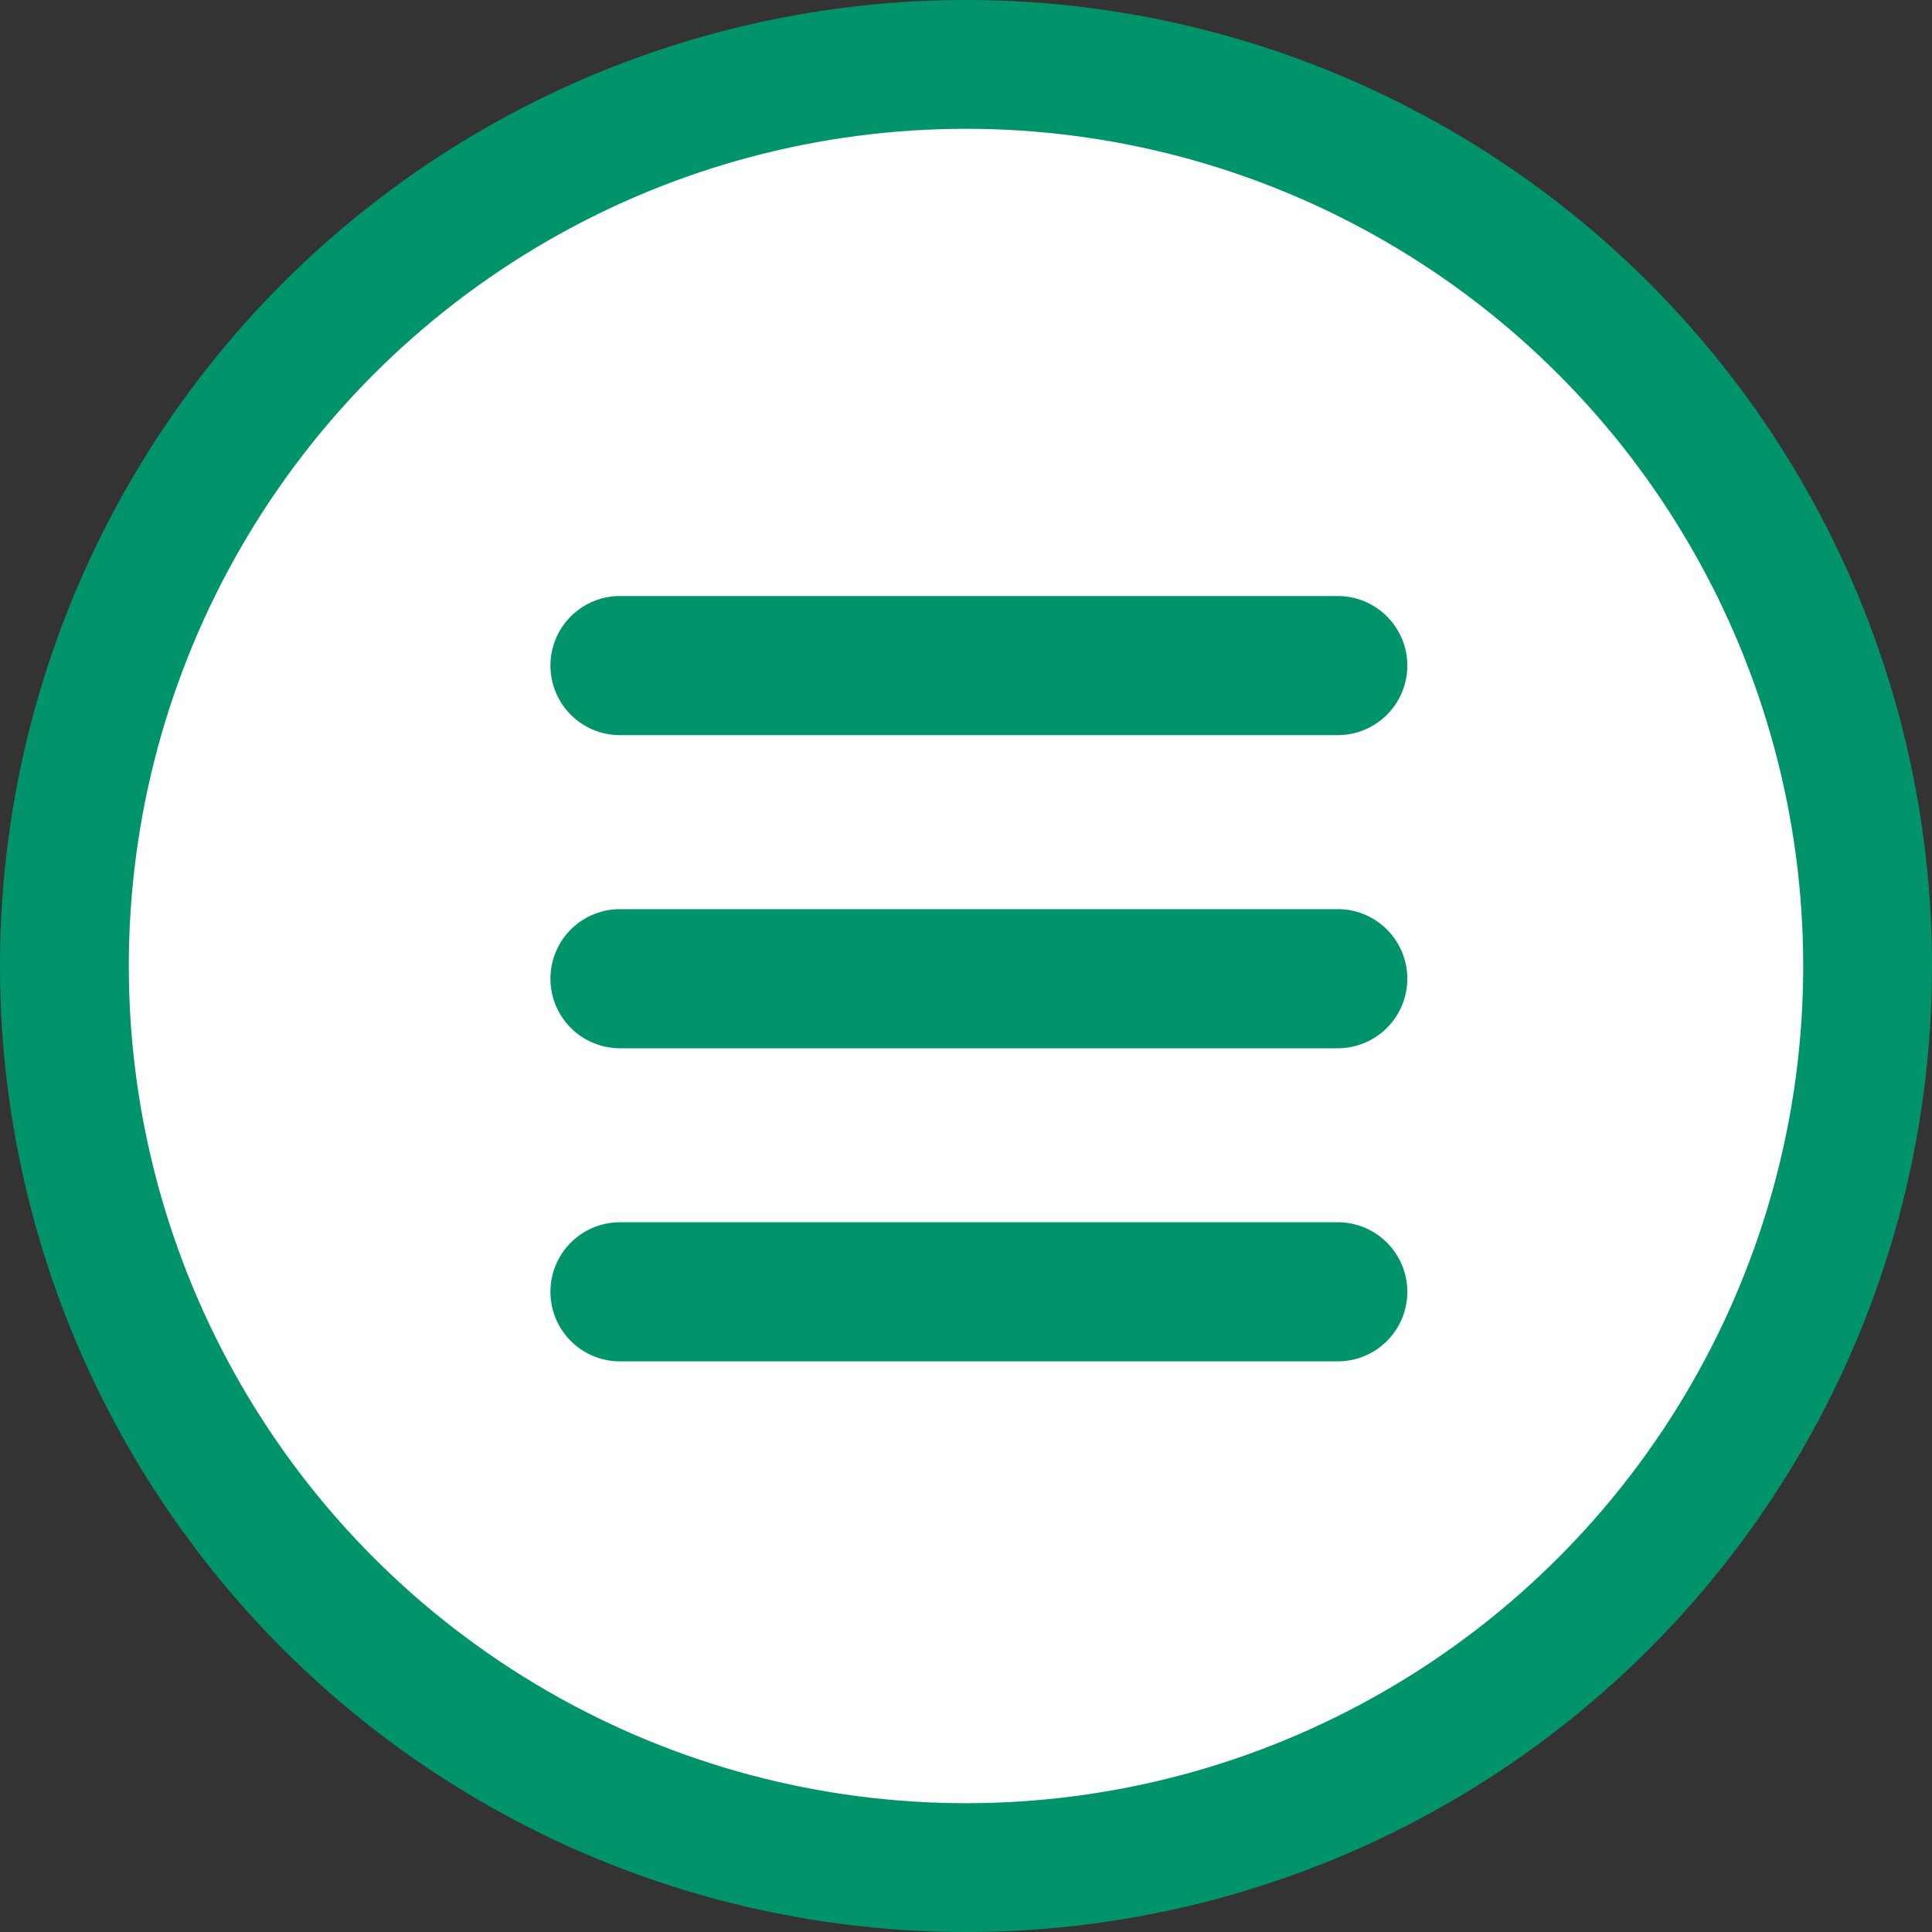 <svg id="メニュー" xmlns="http://www.w3.org/2000/svg" width="75" height="75" viewBox="0 0 75 75">
  <rect x="0" y="0" width="75" height="75" fill="#333333" stroke="none"/>
  <defs>
    <style>
      .cls-1 {
        fill: #fff;
        stroke: #01946a;
        stroke-linejoin: round;
        stroke-width: 5px;
      }

      .cls-2 {
        fill: #01946a;
        fill-rule: evenodd;
      }
    </style>
  </defs>
  <circle id="楕円形_2_のコピー" data-name="楕円形 2 のコピー" class="cls-1" cx="37.5" cy="37.5" r="35"/>
  <path id="メニュー-2" data-name="メニュー" class="cls-2" d="M414.432,291.038H386.568a2.7,2.7,0,1,1,0-5.4h27.864A2.7,2.7,0,1,1,414.432,291.038Zm0,12.155H386.568a2.7,2.7,0,1,1,0-5.4h27.864A2.7,2.7,0,1,1,414.432,303.193Zm0,12.155H386.568a2.7,2.7,0,1,1,0-5.4h27.864A2.7,2.7,0,1,1,414.432,315.348Z" transform="translate(-362.5 -262.5)"/>
</svg>
